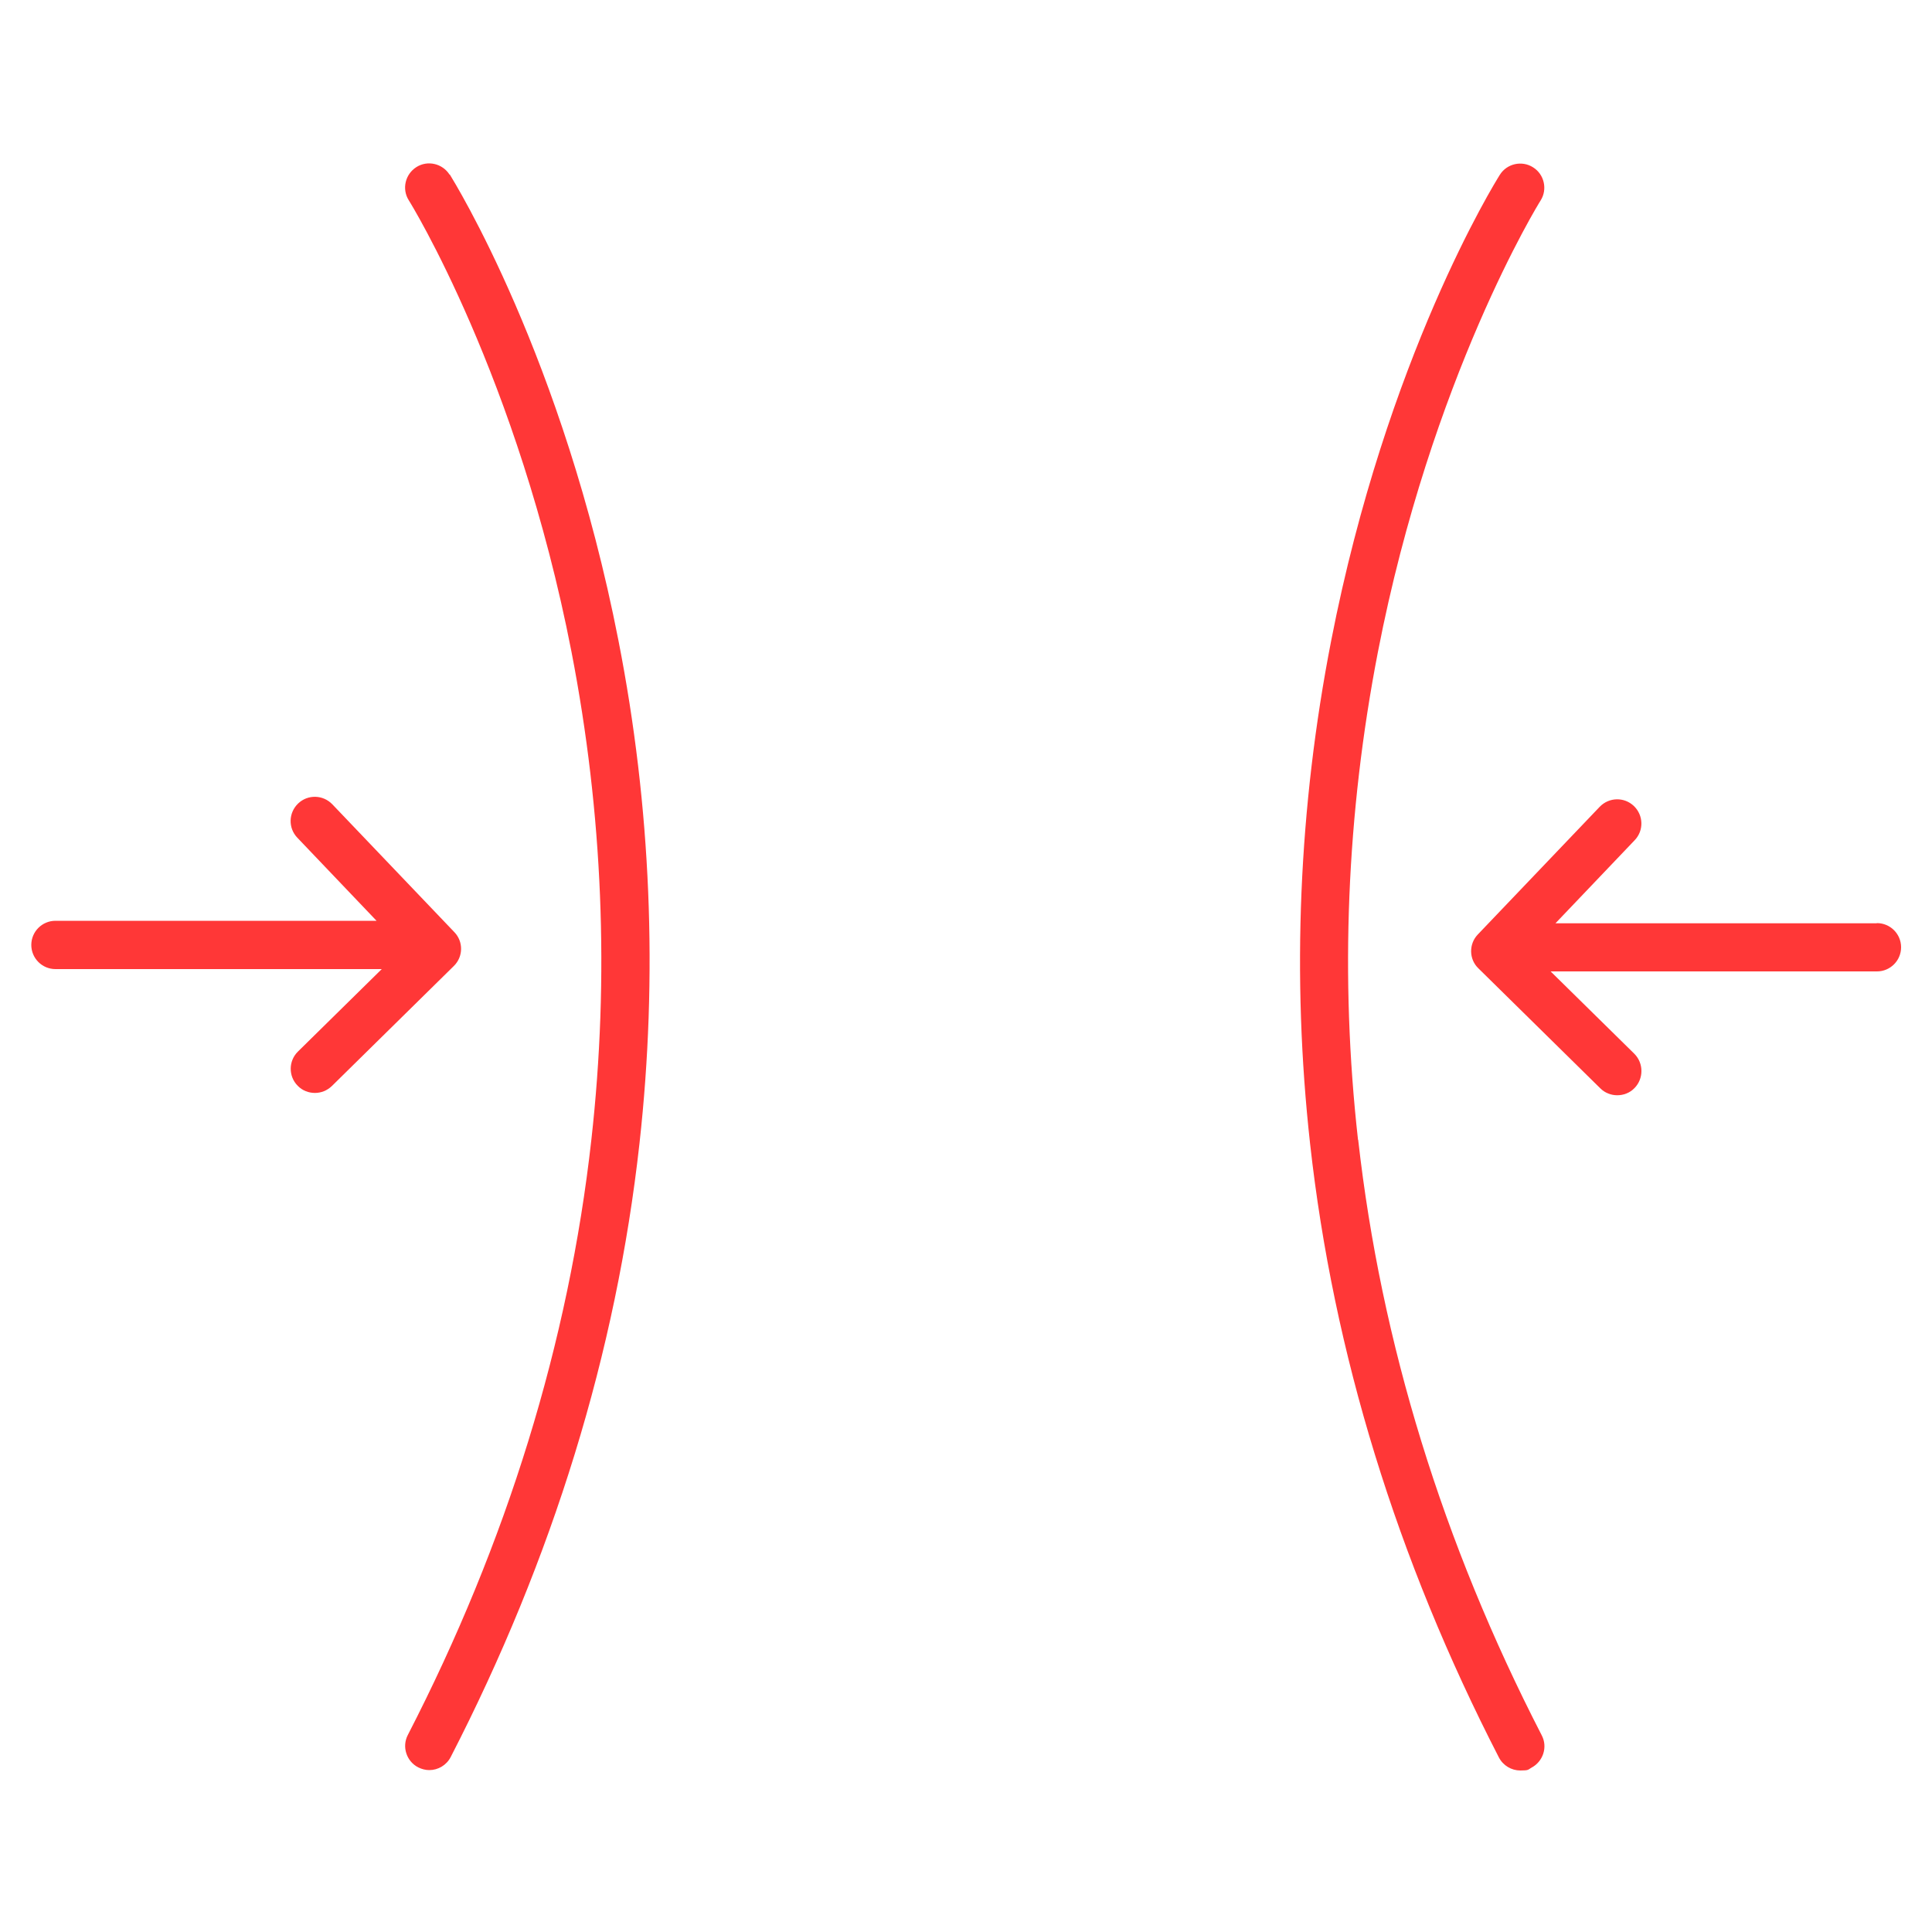 <svg viewBox="0 0 1000 1000" version="1.1" xmlns="http://www.w3.org/2000/svg" id="Ebene_1">
  
  <defs>
    <style>
      .st0 {
        fill: #ff3737;
      }
    </style>
  </defs>
  <path d="M232.7,90.4c-3.7-5.8-11.4-7.6-17.2-3.9s-7.6,11.4-3.9,17.2c.6.9,56.5,91.2,84.2,233.7,16.2,83.5,19.7,168.4,10.3,252.4-11.7,104.9-43.7,208.6-95,308.2-3.2,6.1-.7,13.7,5.4,16.8,1.8.9,3.8,1.4,5.7,1.4,4.5,0,8.9-2.5,11.1-6.8,52.8-102.6,85.7-209.4,97.7-317.6,9.6-86.6,6-174.1-10.9-260.3-28.7-146.8-85-237.4-87.3-241.2h0Z" class="st0"></path>
  <path d="M702.9,589.9c-9.4-83.9-5.9-168.8,10.3-252.4,27.6-142.2,83.4-232.5,84.2-233.7,3.7-5.8,1.9-13.6-3.9-17.2-5.8-3.7-13.6-1.9-17.2,3.9-2.4,3.8-58.7,94.4-87.3,241.2-16.8,86.1-20.5,173.7-10.9,260.3,12,108.2,44.9,215,97.7,317.6,2.2,4.3,6.6,6.8,11.1,6.8s3.9-.4,5.7-1.4c6.1-3.2,8.6-10.7,5.4-16.8-51.3-99.6-83.2-203.3-95-308.2h0Z" class="st0"></path>
  <path d="M235.1,482.4l-63.1-66.1c-4.8-5-12.7-5.2-17.7-.4-5,4.8-5.2,12.7-.4,17.7l41,43H28.7c-6.9,0-12.5,5.6-12.5,12.5s5.6,12.5,12.5,12.5h168.9l-43.4,42.7c-4.9,4.8-5,12.8-.1,17.7,2.4,2.5,5.7,3.7,8.9,3.7s6.3-1.2,8.8-3.6l63.1-62.1c4.9-4.8,5-12.6.3-17.5h0Z" class="st0"></path>
  <path d="M971.3,477.9h-166.2l41-43c4.8-5,4.6-12.9-.4-17.7-5-4.8-12.9-4.6-17.7.4l-63.1,66.1c-4.7,4.9-4.6,12.8.3,17.5l63.1,62.1c2.4,2.4,5.6,3.6,8.8,3.6s6.5-1.2,8.9-3.7c4.8-4.9,4.8-12.8,0-17.7l-43.4-42.7h168.9c6.9,0,12.5-5.6,12.5-12.5s-5.6-12.5-12.5-12.5h0Z" class="st0"></path>
</svg>